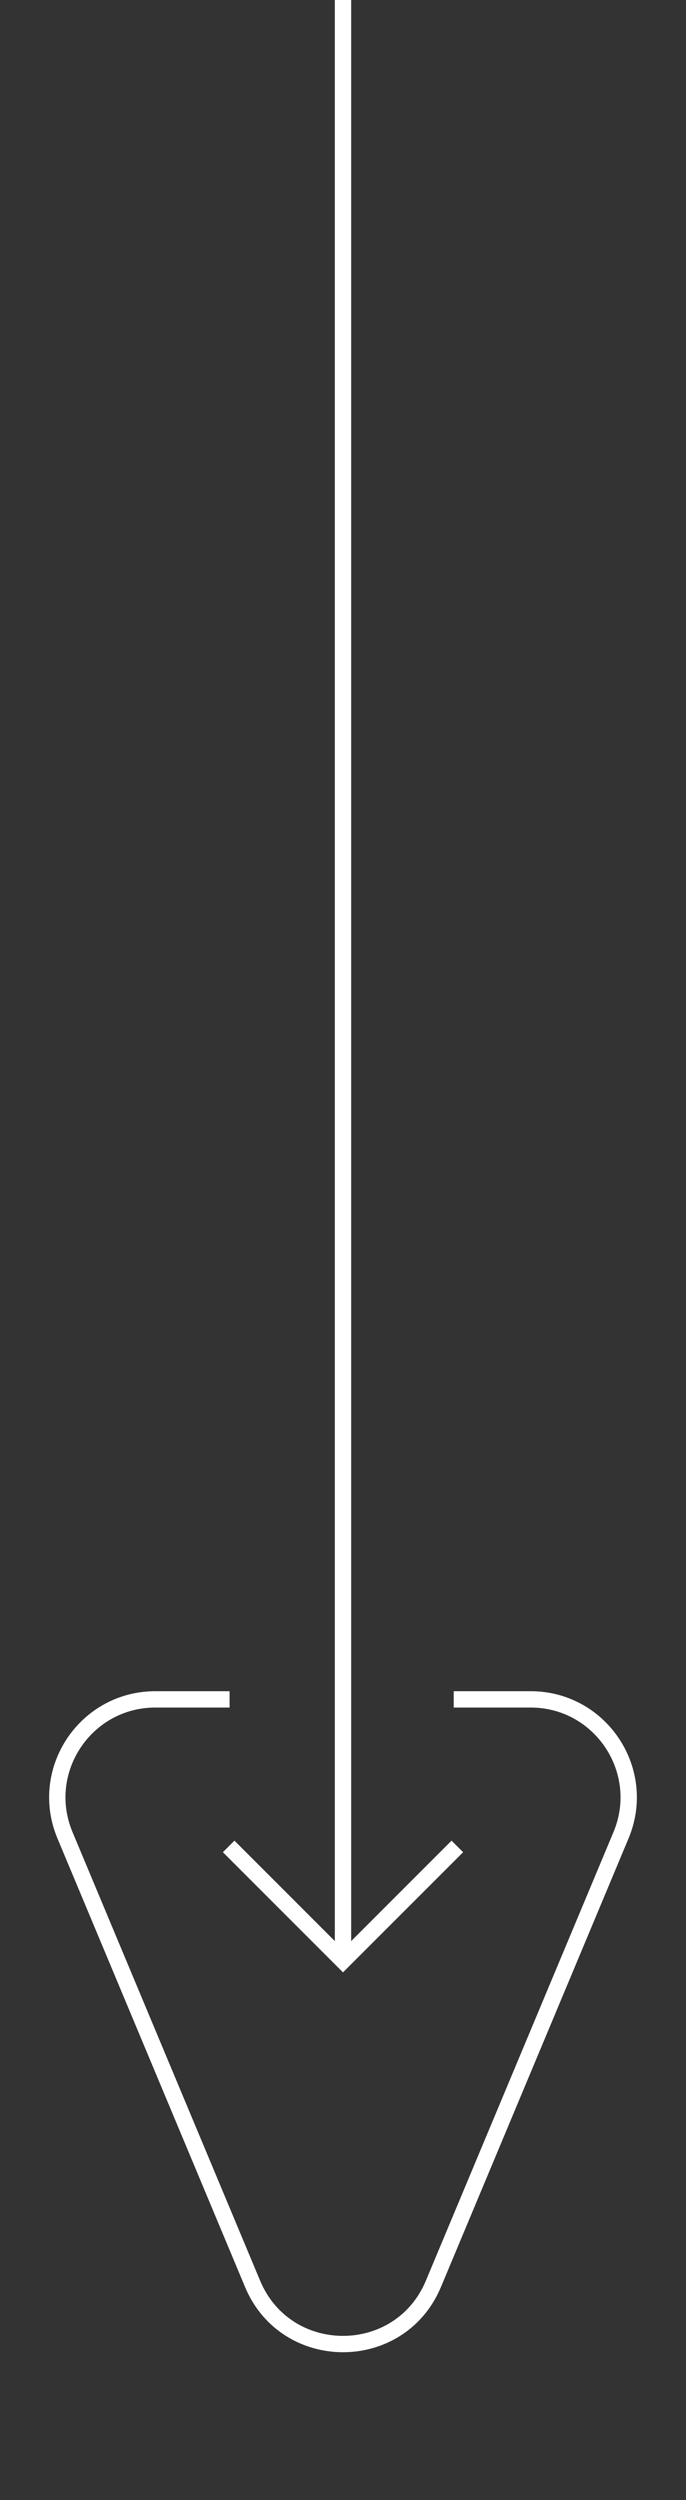 <svg width="42" height="153" viewBox="0 0 42 153" fill="none" xmlns="http://www.w3.org/2000/svg">
<rect x="0" y="0" width="42" height="153" fill="#333333" stroke="none"/>
<path d="M21 0L21 120" stroke="white"/>
<path d="M14 113L21 120L28 113" stroke="white"/>
<path d="M14.056 104H9.514C5.229 104 2.325 108.363 3.979 112.316L15.465 139.77C17.52 144.682 24.48 144.682 26.535 139.77L38.021 112.316C39.675 108.363 36.771 104 32.486 104H27.778" stroke="white"/>
</svg>
